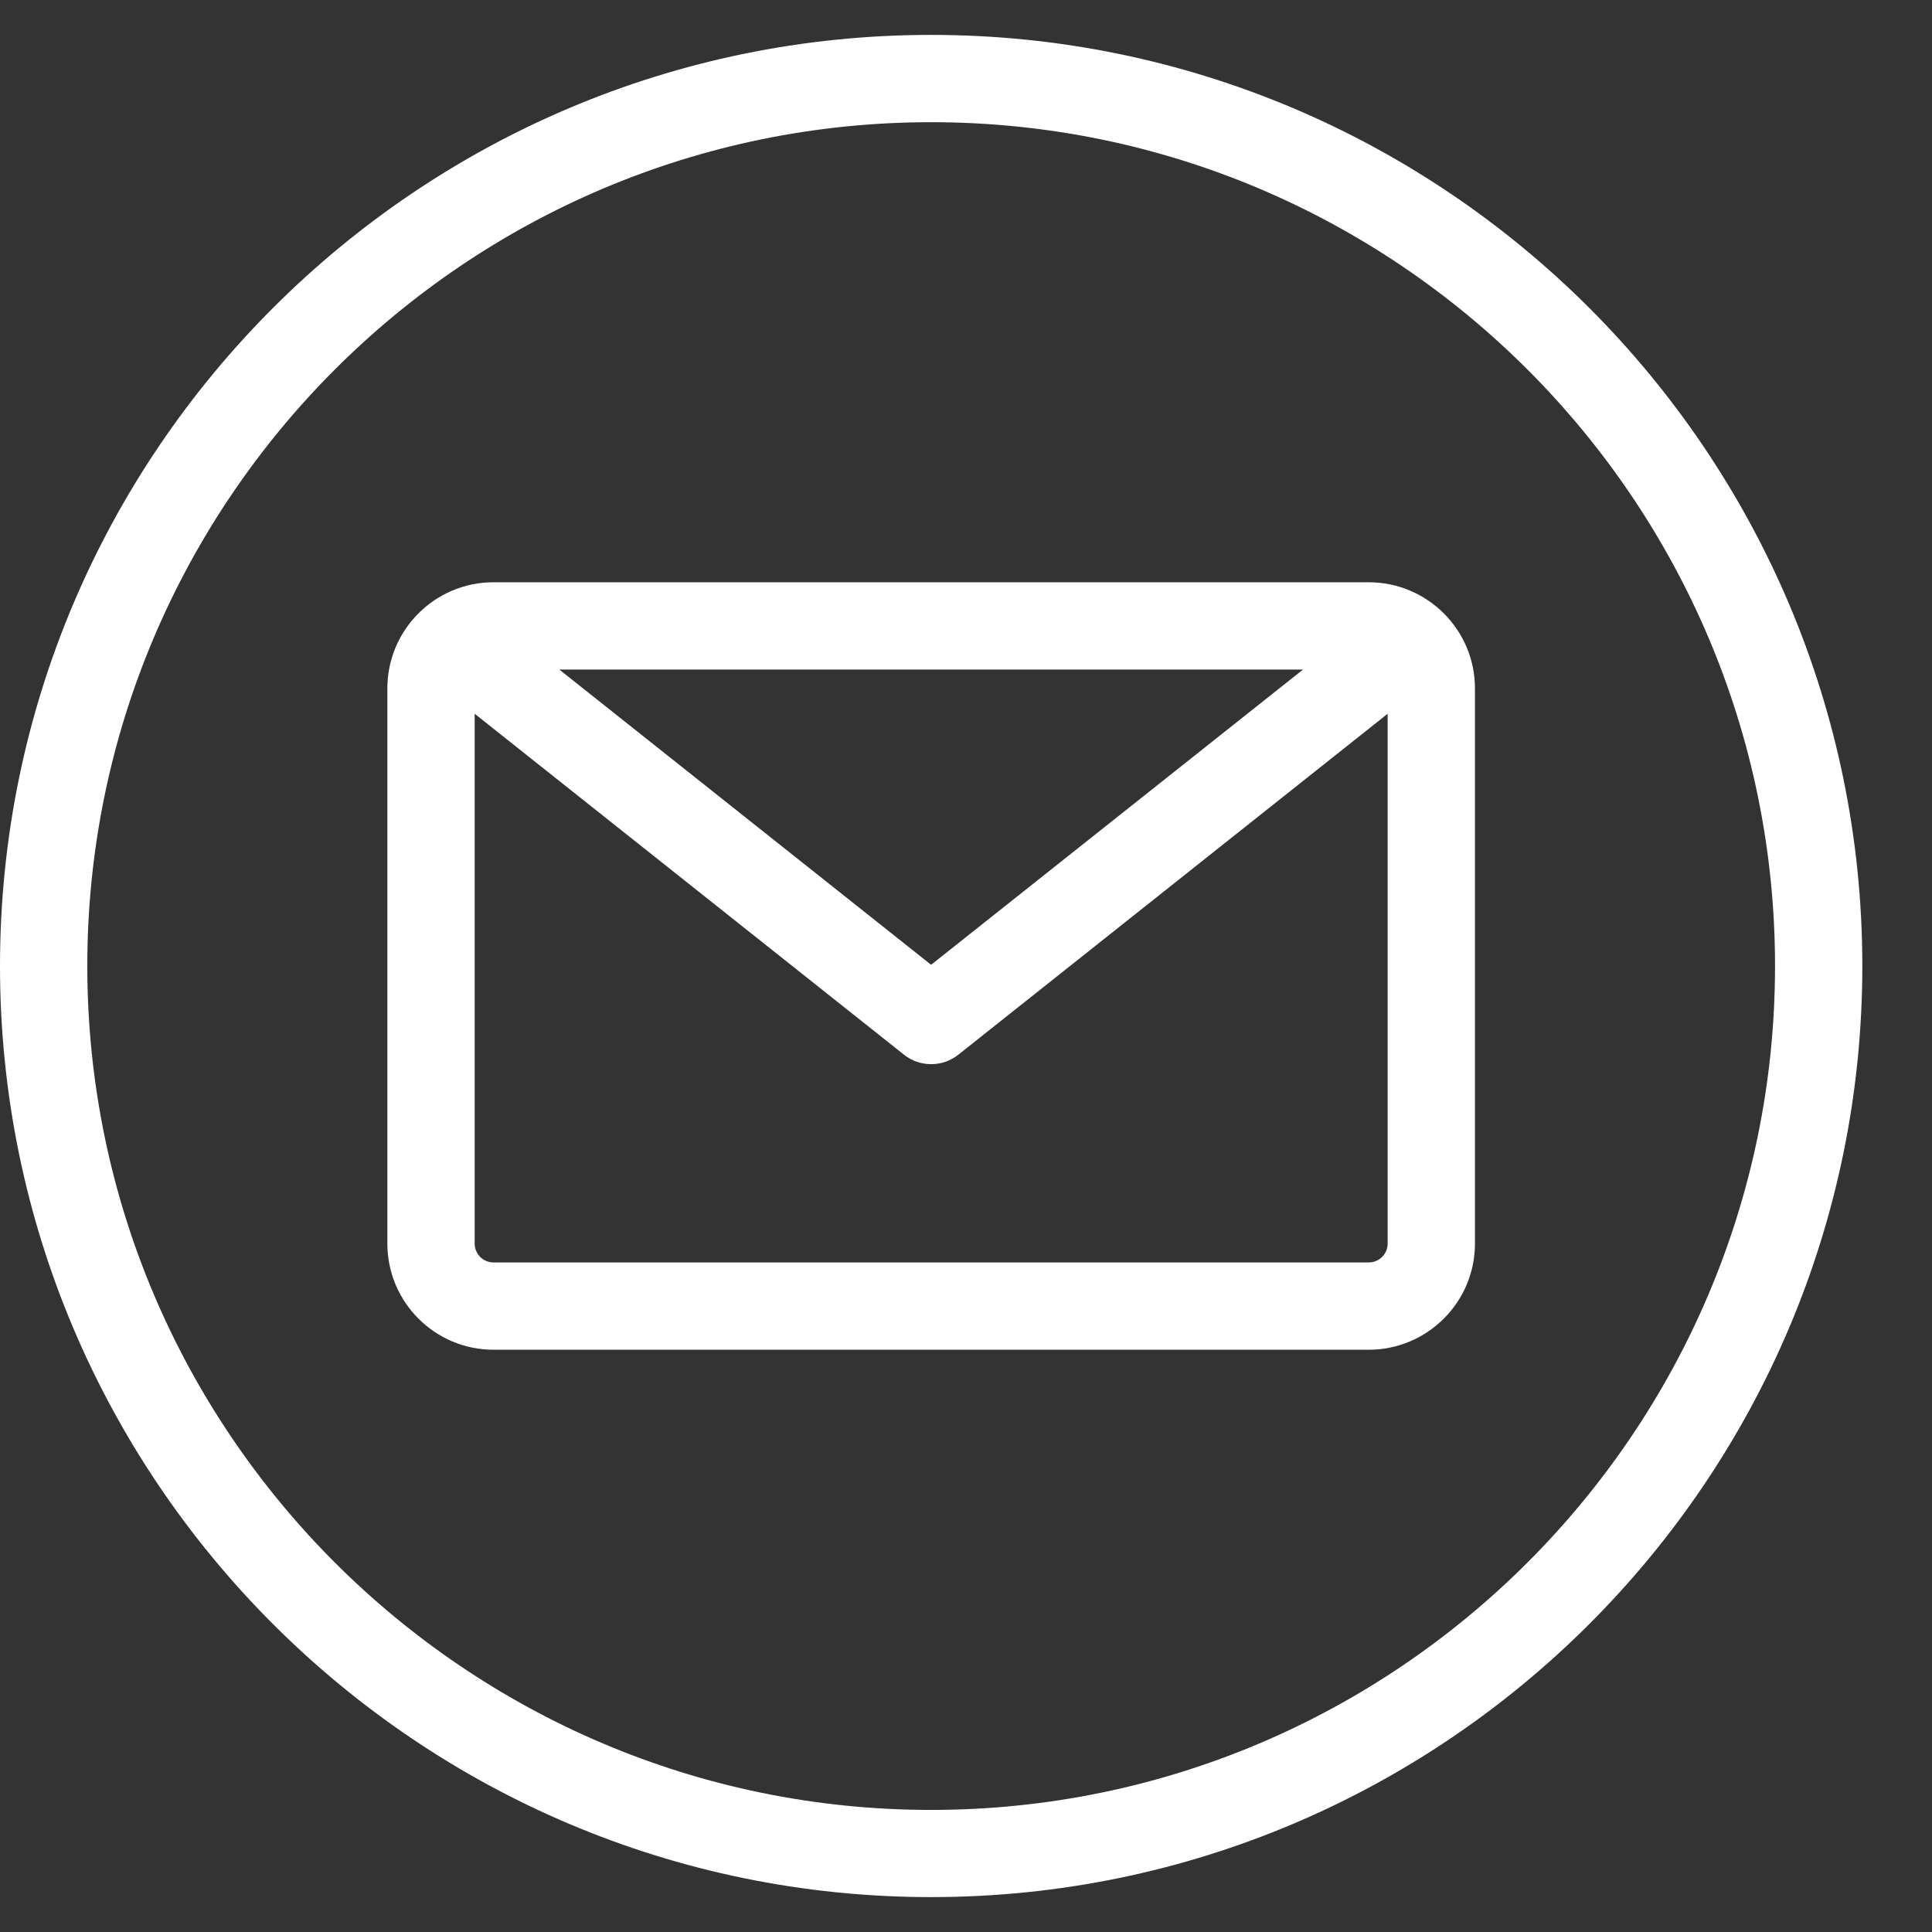<svg width="16" height="16" viewBox="0 0 16 16" fill="none" xmlns="http://www.w3.org/2000/svg">
<rect x="0" y="0" width="16" height="16" fill="#333333" stroke="none"/>
<g clip-path="url(#clip0_225_561)">
<path d="M7.711 0.289C3.459 0.289 0 3.748 0 8C0 12.252 3.459 15.711 7.711 15.711C11.963 15.711 15.423 12.252 15.423 8C15.423 3.748 11.963 0.289 7.711 0.289ZM7.711 14.989C3.858 14.989 0.723 11.853 0.723 8C0.723 4.147 3.858 1.012 7.711 1.012C11.565 1.012 14.7 4.147 14.7 8C14.7 11.853 11.565 14.989 7.711 14.989ZM11.335 4.822H4.087C3.602 4.822 3.208 5.216 3.208 5.701V10.299C3.208 10.784 3.602 11.178 4.087 11.178H11.335C11.82 11.178 12.215 10.784 12.215 10.299V5.701C12.215 5.216 11.82 4.822 11.335 4.822ZM10.791 5.545L7.711 7.99L4.632 5.545H10.791ZM11.335 10.455H4.087C4.001 10.455 3.931 10.385 3.931 10.299V5.911L7.487 8.735C7.552 8.787 7.632 8.813 7.711 8.813C7.791 8.813 7.87 8.787 7.936 8.735L11.492 5.911V10.299C11.492 10.385 11.422 10.455 11.335 10.455Z" fill="white"/>
</g>
<defs>
<clipPath id="clip0_225_561">
<rect width="15.423" height="15.423" fill="white" transform="translate(0 0.289)"/>
</clipPath>
</defs>
</svg>
